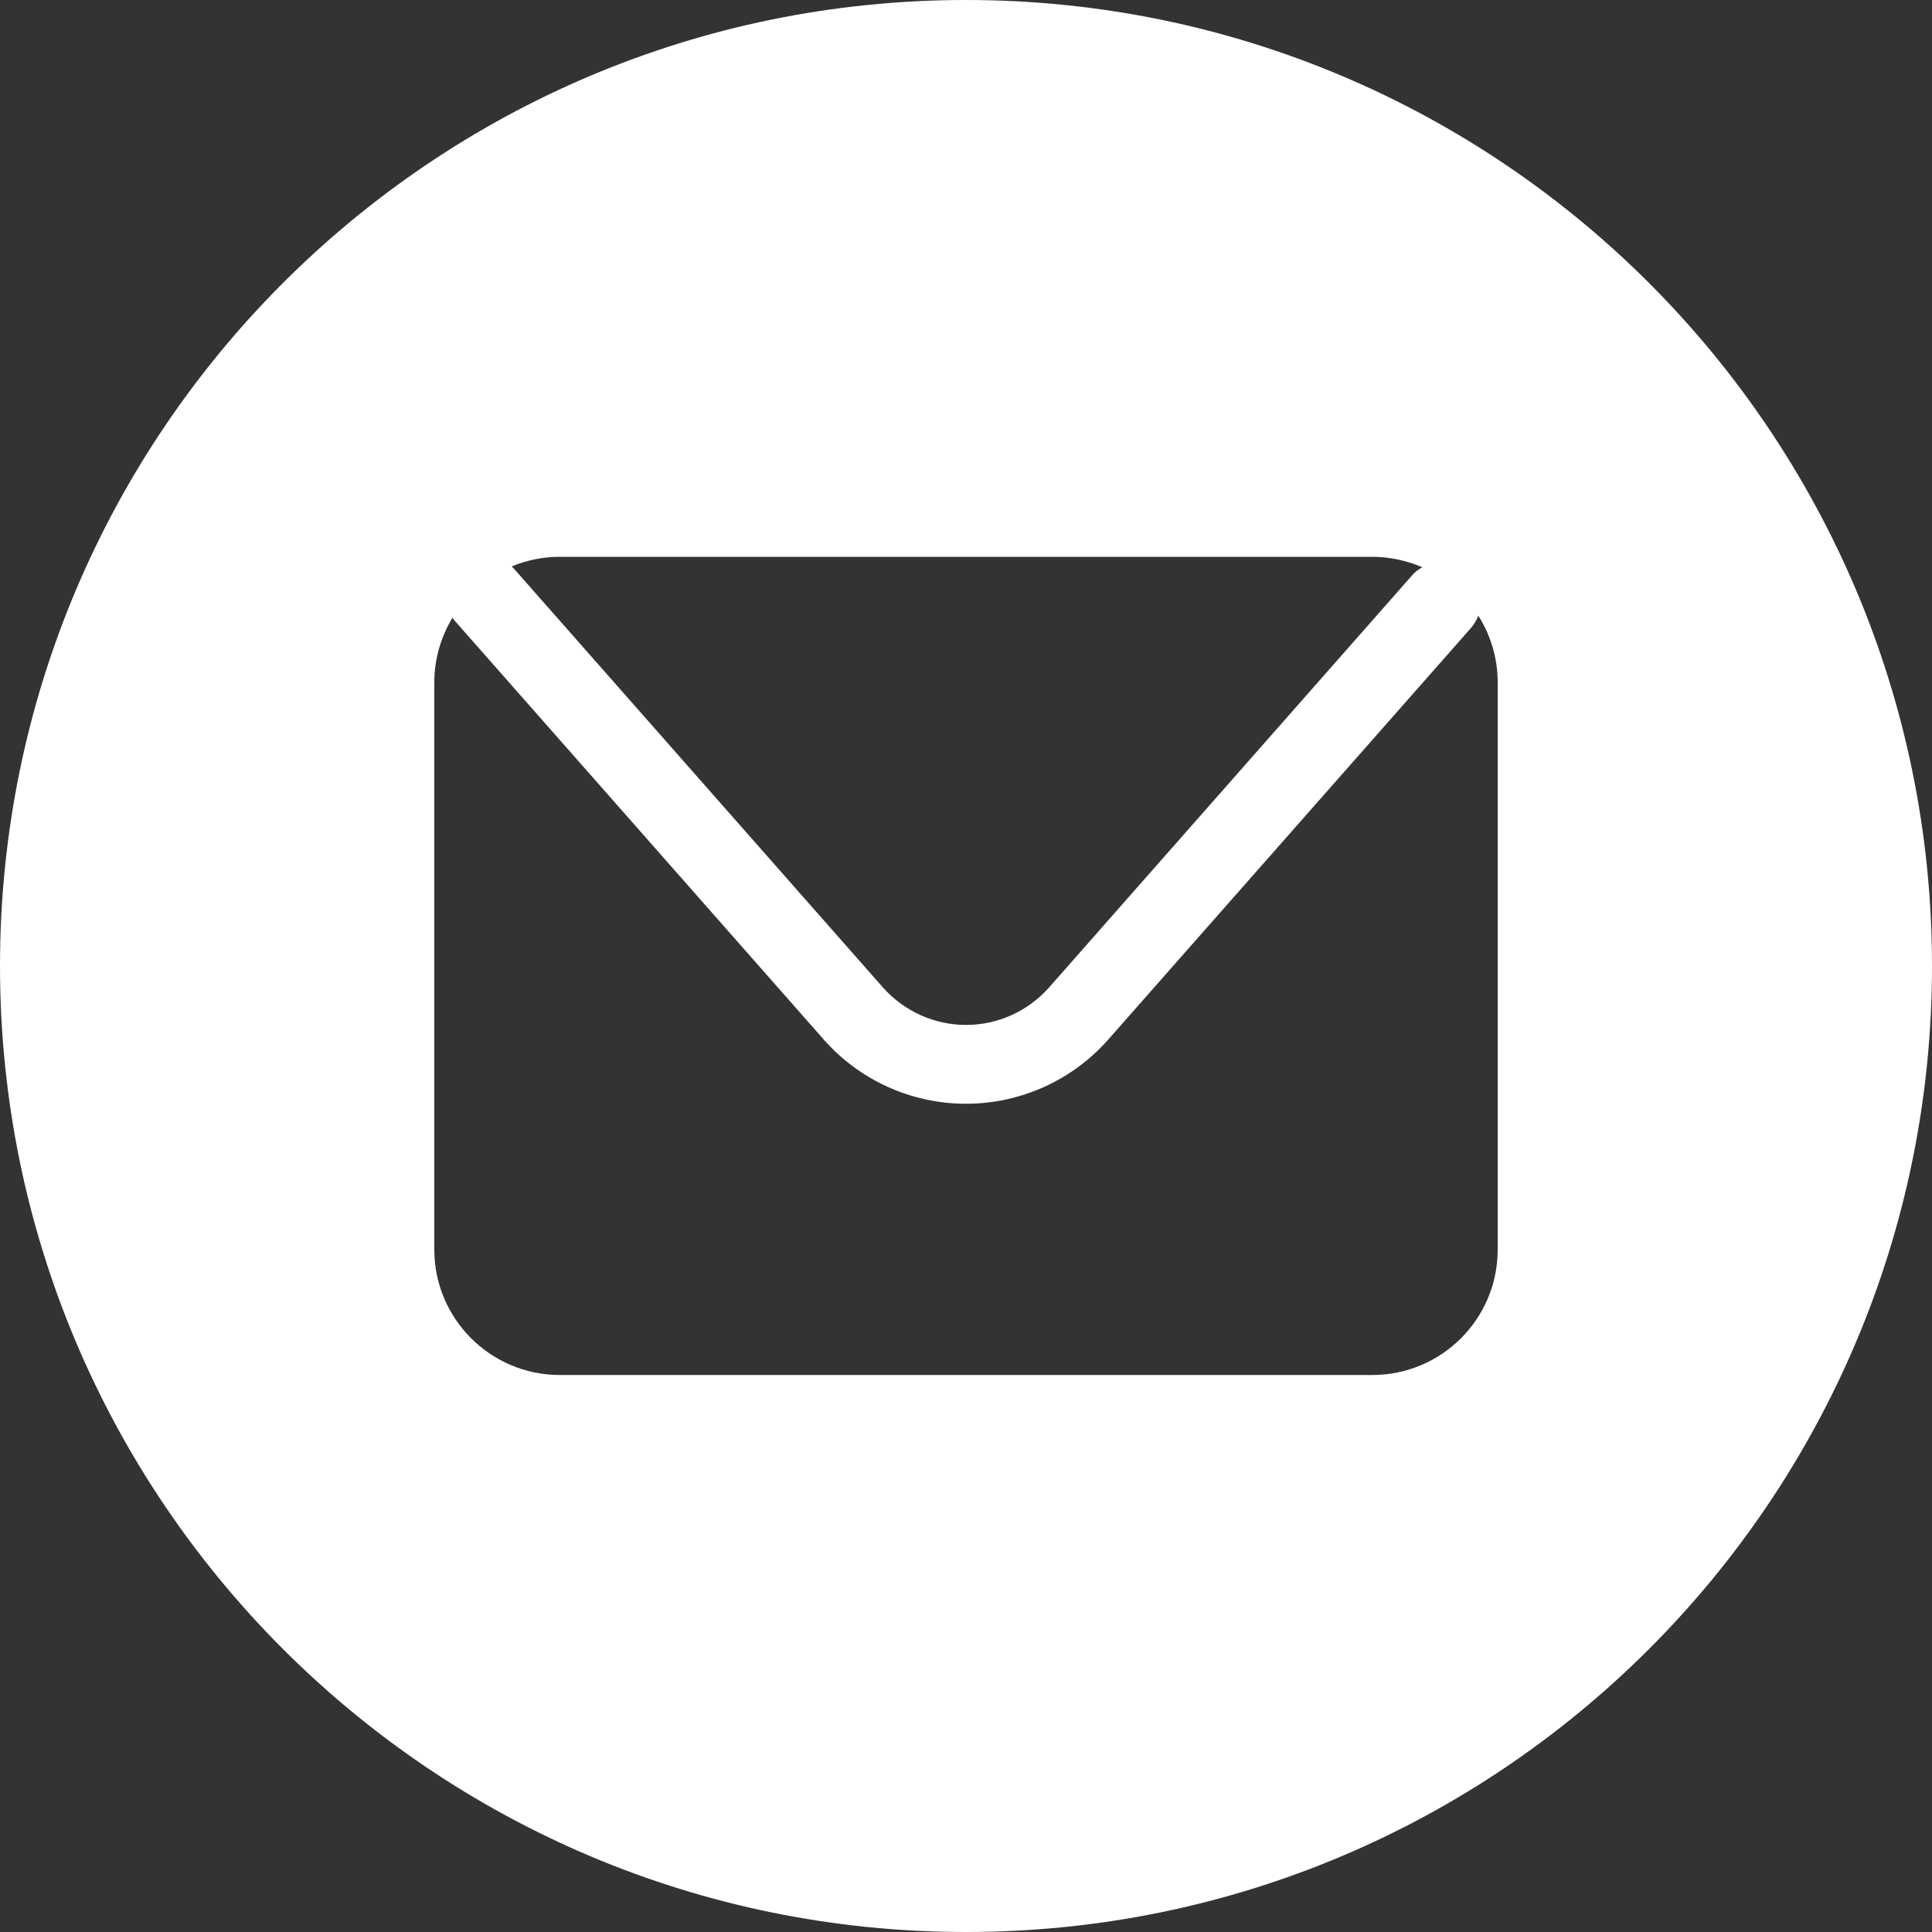 <?xml version="1.0" encoding="utf-8"?>
<!-- Generator: Adobe Illustrator 26.2.1, SVG Export Plug-In . SVG Version: 6.00 Build 0)  -->
<svg version="1.1" id="Layer_1" xmlns="http://www.w3.org/2000/svg" xmlns:xlink="http://www.w3.org/1999/xlink" x="0px" y="0px"
	 viewBox="0 0 100 100" style="enable-background:new 0 0 100 100;" xml:space="preserve">
<rect x="0" y="0" width="100" height="100" fill="#333333" stroke="none"/>
<style type="text/css">
	.st0{fill:#FFFFFF;}
</style>
<path class="st0" d="M50,0C22.39,0,0,22.39,0,50s22.39,50,50,50c27.61,0,50-22.39,50-50S77.61,0,50,0z M28.98,28.82h42.04
	c0.92,0,1.8,0.2,2.6,0.54c-0.19,0.11-0.38,0.24-0.53,0.42L54.3,51.11c-1.09,1.23-2.65,1.94-4.3,1.94c-1.64,0-3.21-0.71-4.3-1.94
	l-19.12-21.7c-0.03-0.03-0.07-0.06-0.1-0.09C27.25,29,28.09,28.82,28.98,28.82z M77.52,64.68c0,3.59-2.91,6.49-6.49,6.49H28.98
	c-3.59,0-6.5-2.91-6.5-6.49V35.32c0-1.23,0.35-2.37,0.94-3.35c0.03,0.05,0.06,0.1,0.1,0.14l19.12,21.7
	c1.86,2.11,4.54,3.32,7.36,3.32c2.81,0,5.5-1.21,7.36-3.32l18.79-21.32c0.16-0.19,0.28-0.4,0.37-0.62c0.63,1,1,2.18,1,3.45V64.68z"
	/>
</svg>
